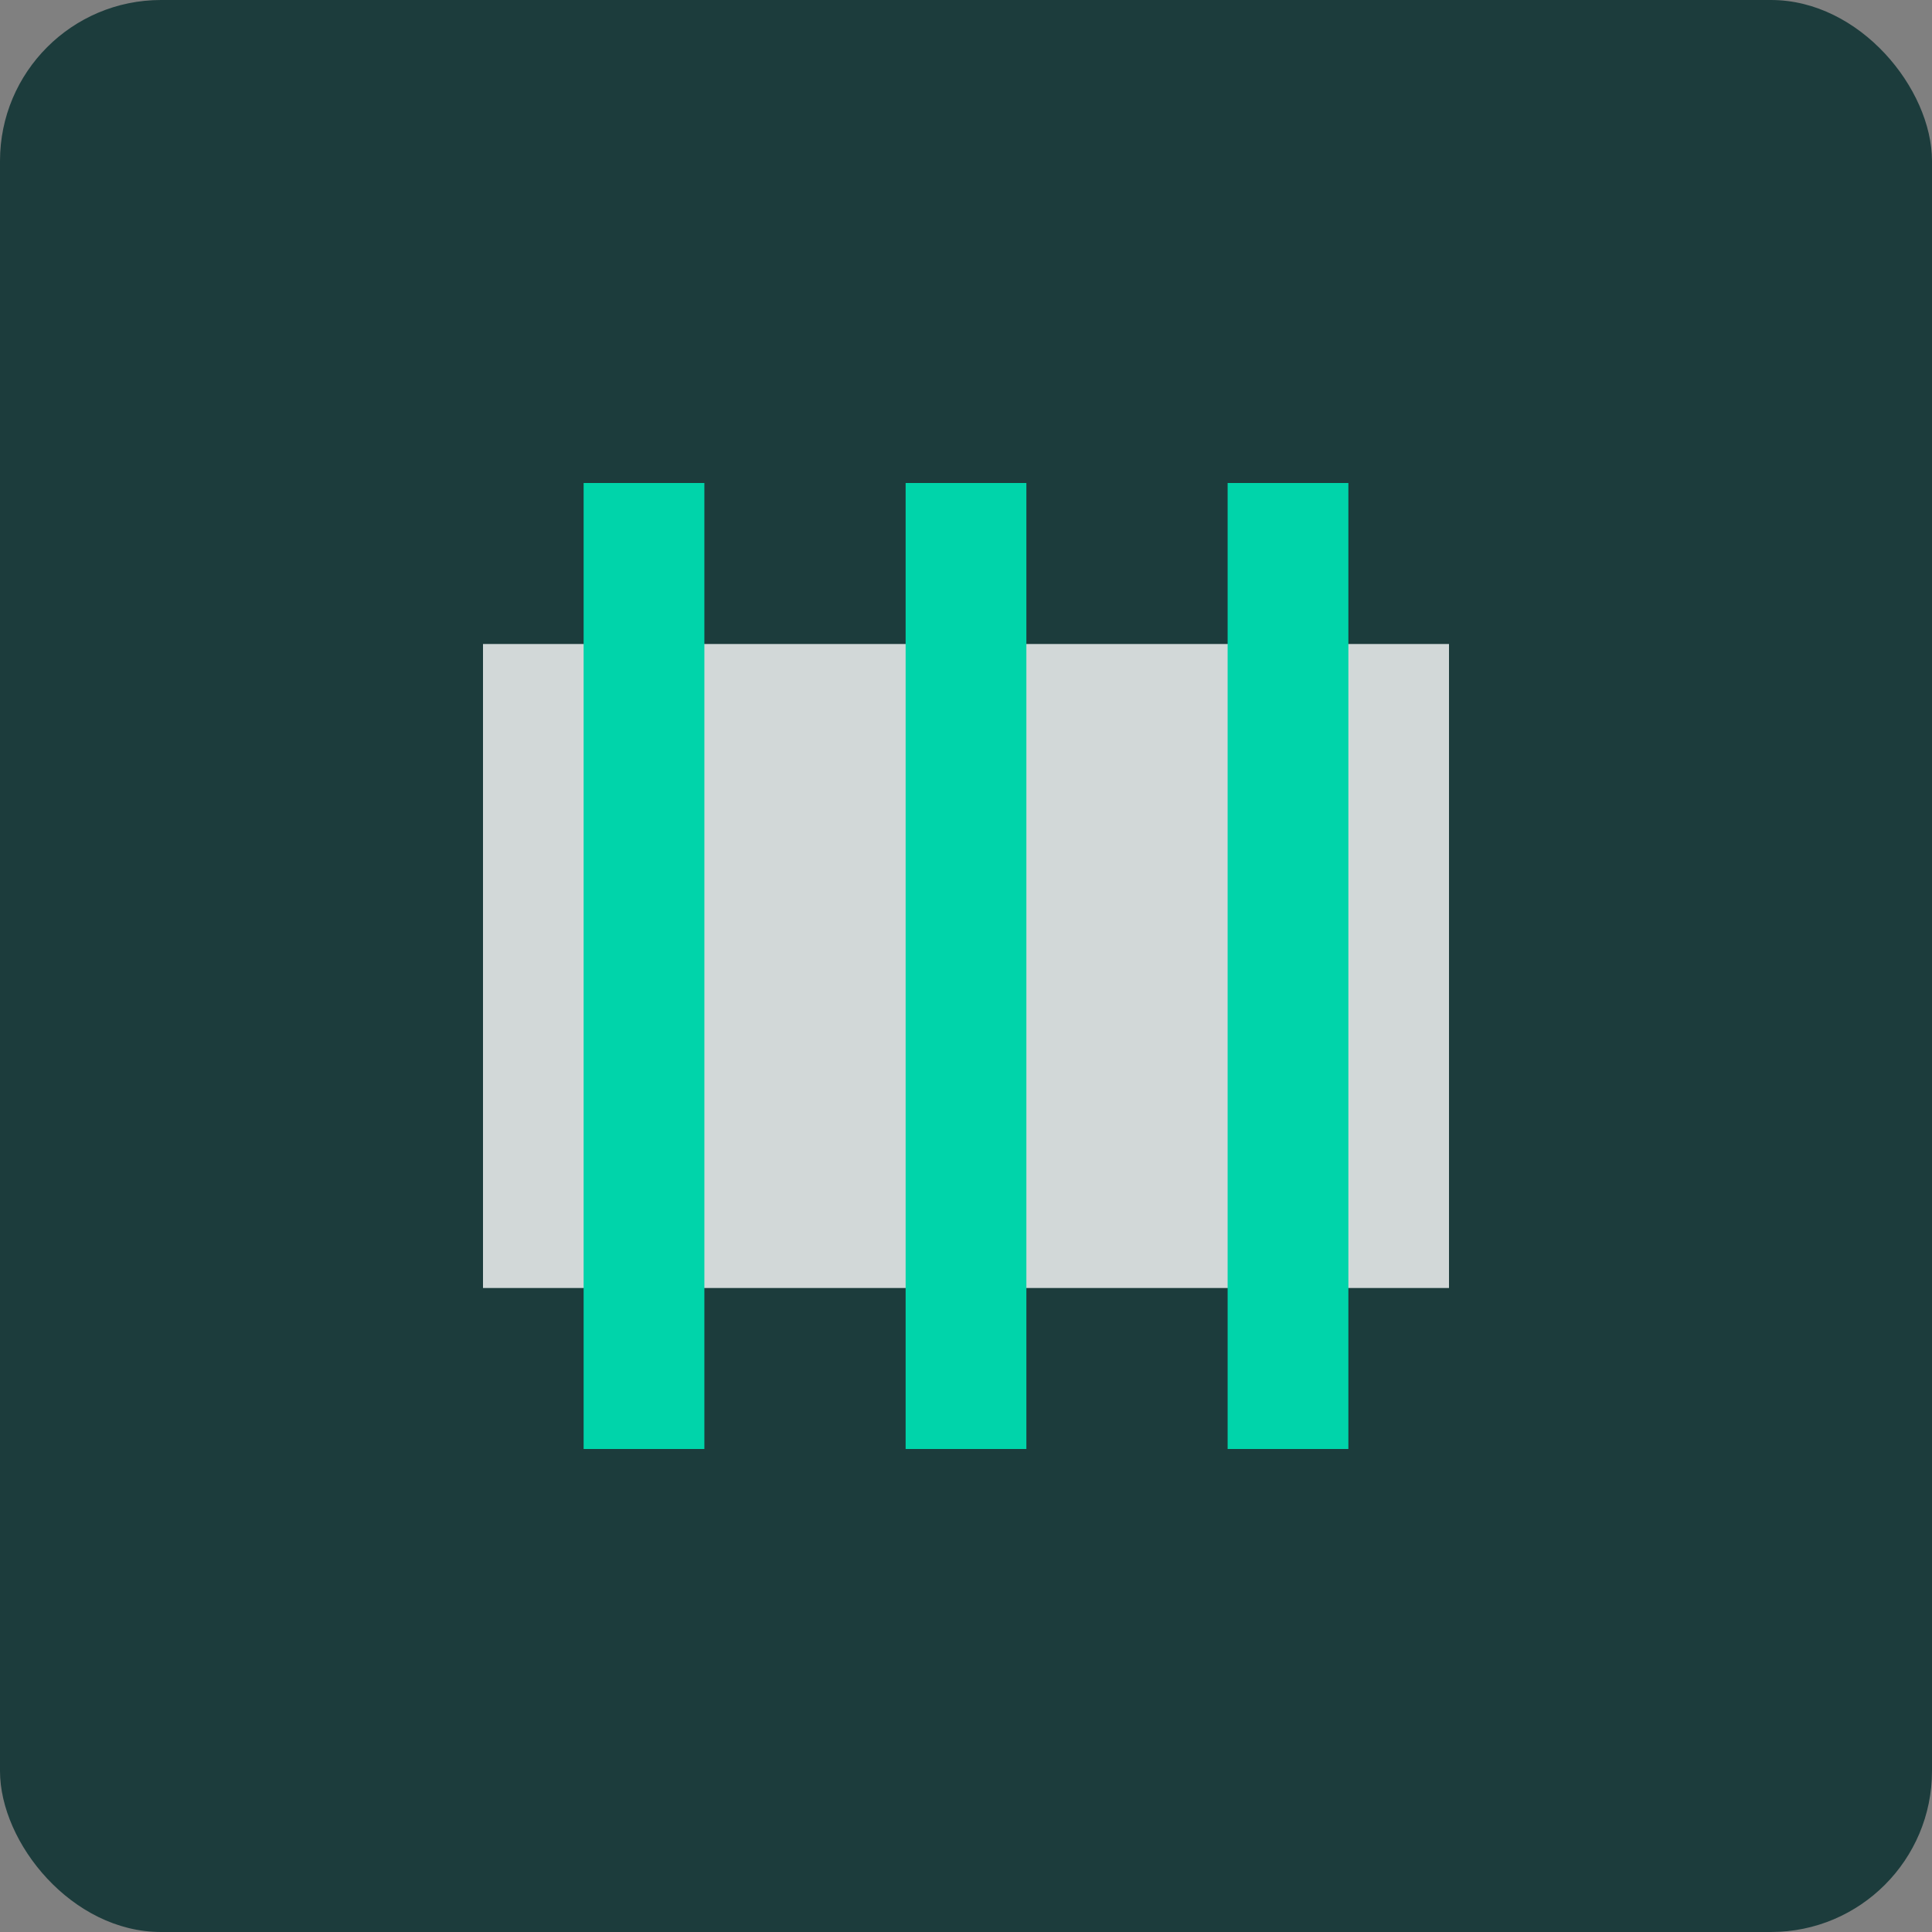 <svg xmlns="http://www.w3.org/2000/svg" viewBox="0 0 24 24" fill="none">
  <rect x="0" y="0" width="24" height="24" fill="#808080" stroke="none"/>
  <rect width="24" height="24" rx="2" fill="#1C3C3C"/>
  <path d="M6 8h4v8H6zM10 8h4v8h-4zM14 8h4v8h-4z" fill="#fff" opacity="0.8"/>
  <path d="M8 6v12M12 6v12M16 6v12" stroke="#00D4AA" stroke-width="1.5"/>
</svg>
